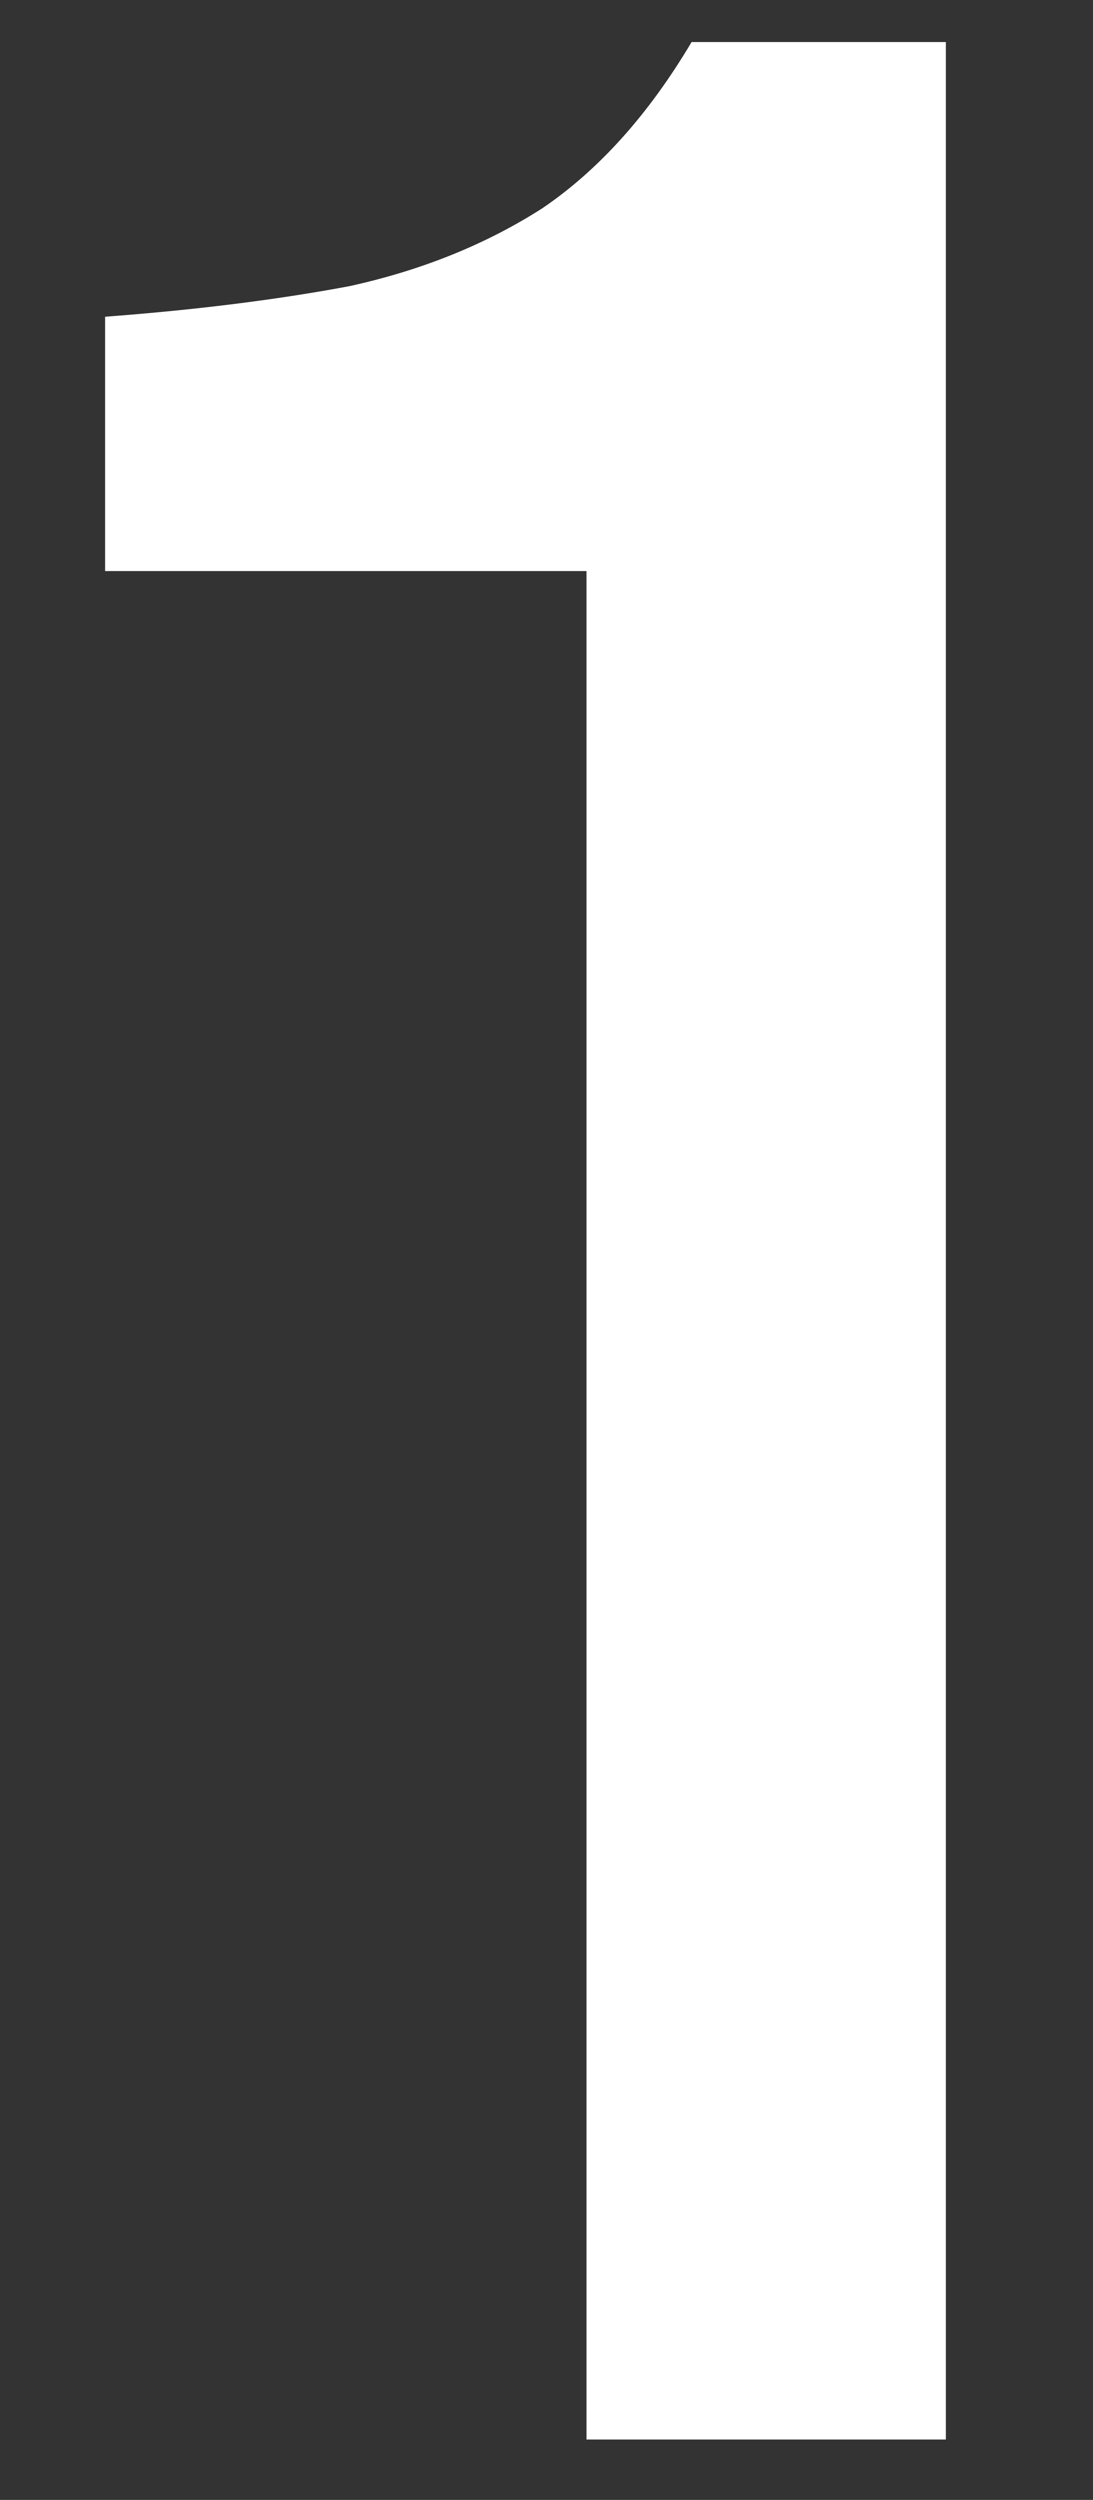 <?xml version="1.0" encoding="UTF-8"?> <svg xmlns="http://www.w3.org/2000/svg" viewBox="0 0 137.00 313.17" data-guides="{&quot;vertical&quot;:[],&quot;horizontal&quot;:[]}"><rect x="0" y="0" width="137.00" height="313.17" fill="#333333" stroke="none"/><path fill="white" stroke="none" fill-opacity="1" stroke-width="1" stroke-opacity="1" id="tSvg10014a1177c" title="Path 4" d="M73.514 305.605C73.514 227.583 73.514 149.56 73.514 71.538C53.401 71.538 33.288 71.538 13.175 71.538C13.175 60.918 13.175 50.298 13.175 39.678C24.506 38.828 34.704 37.554 43.769 35.855C52.834 33.872 60.908 30.616 67.99 26.084C75.072 21.27 81.304 14.331 86.687 5.269C97.31 5.269 107.933 5.269 118.556 5.269C118.556 105.381 118.556 205.493 118.556 305.605C103.542 305.605 88.528 305.605 73.514 305.605Z"></path><defs></defs></svg> 